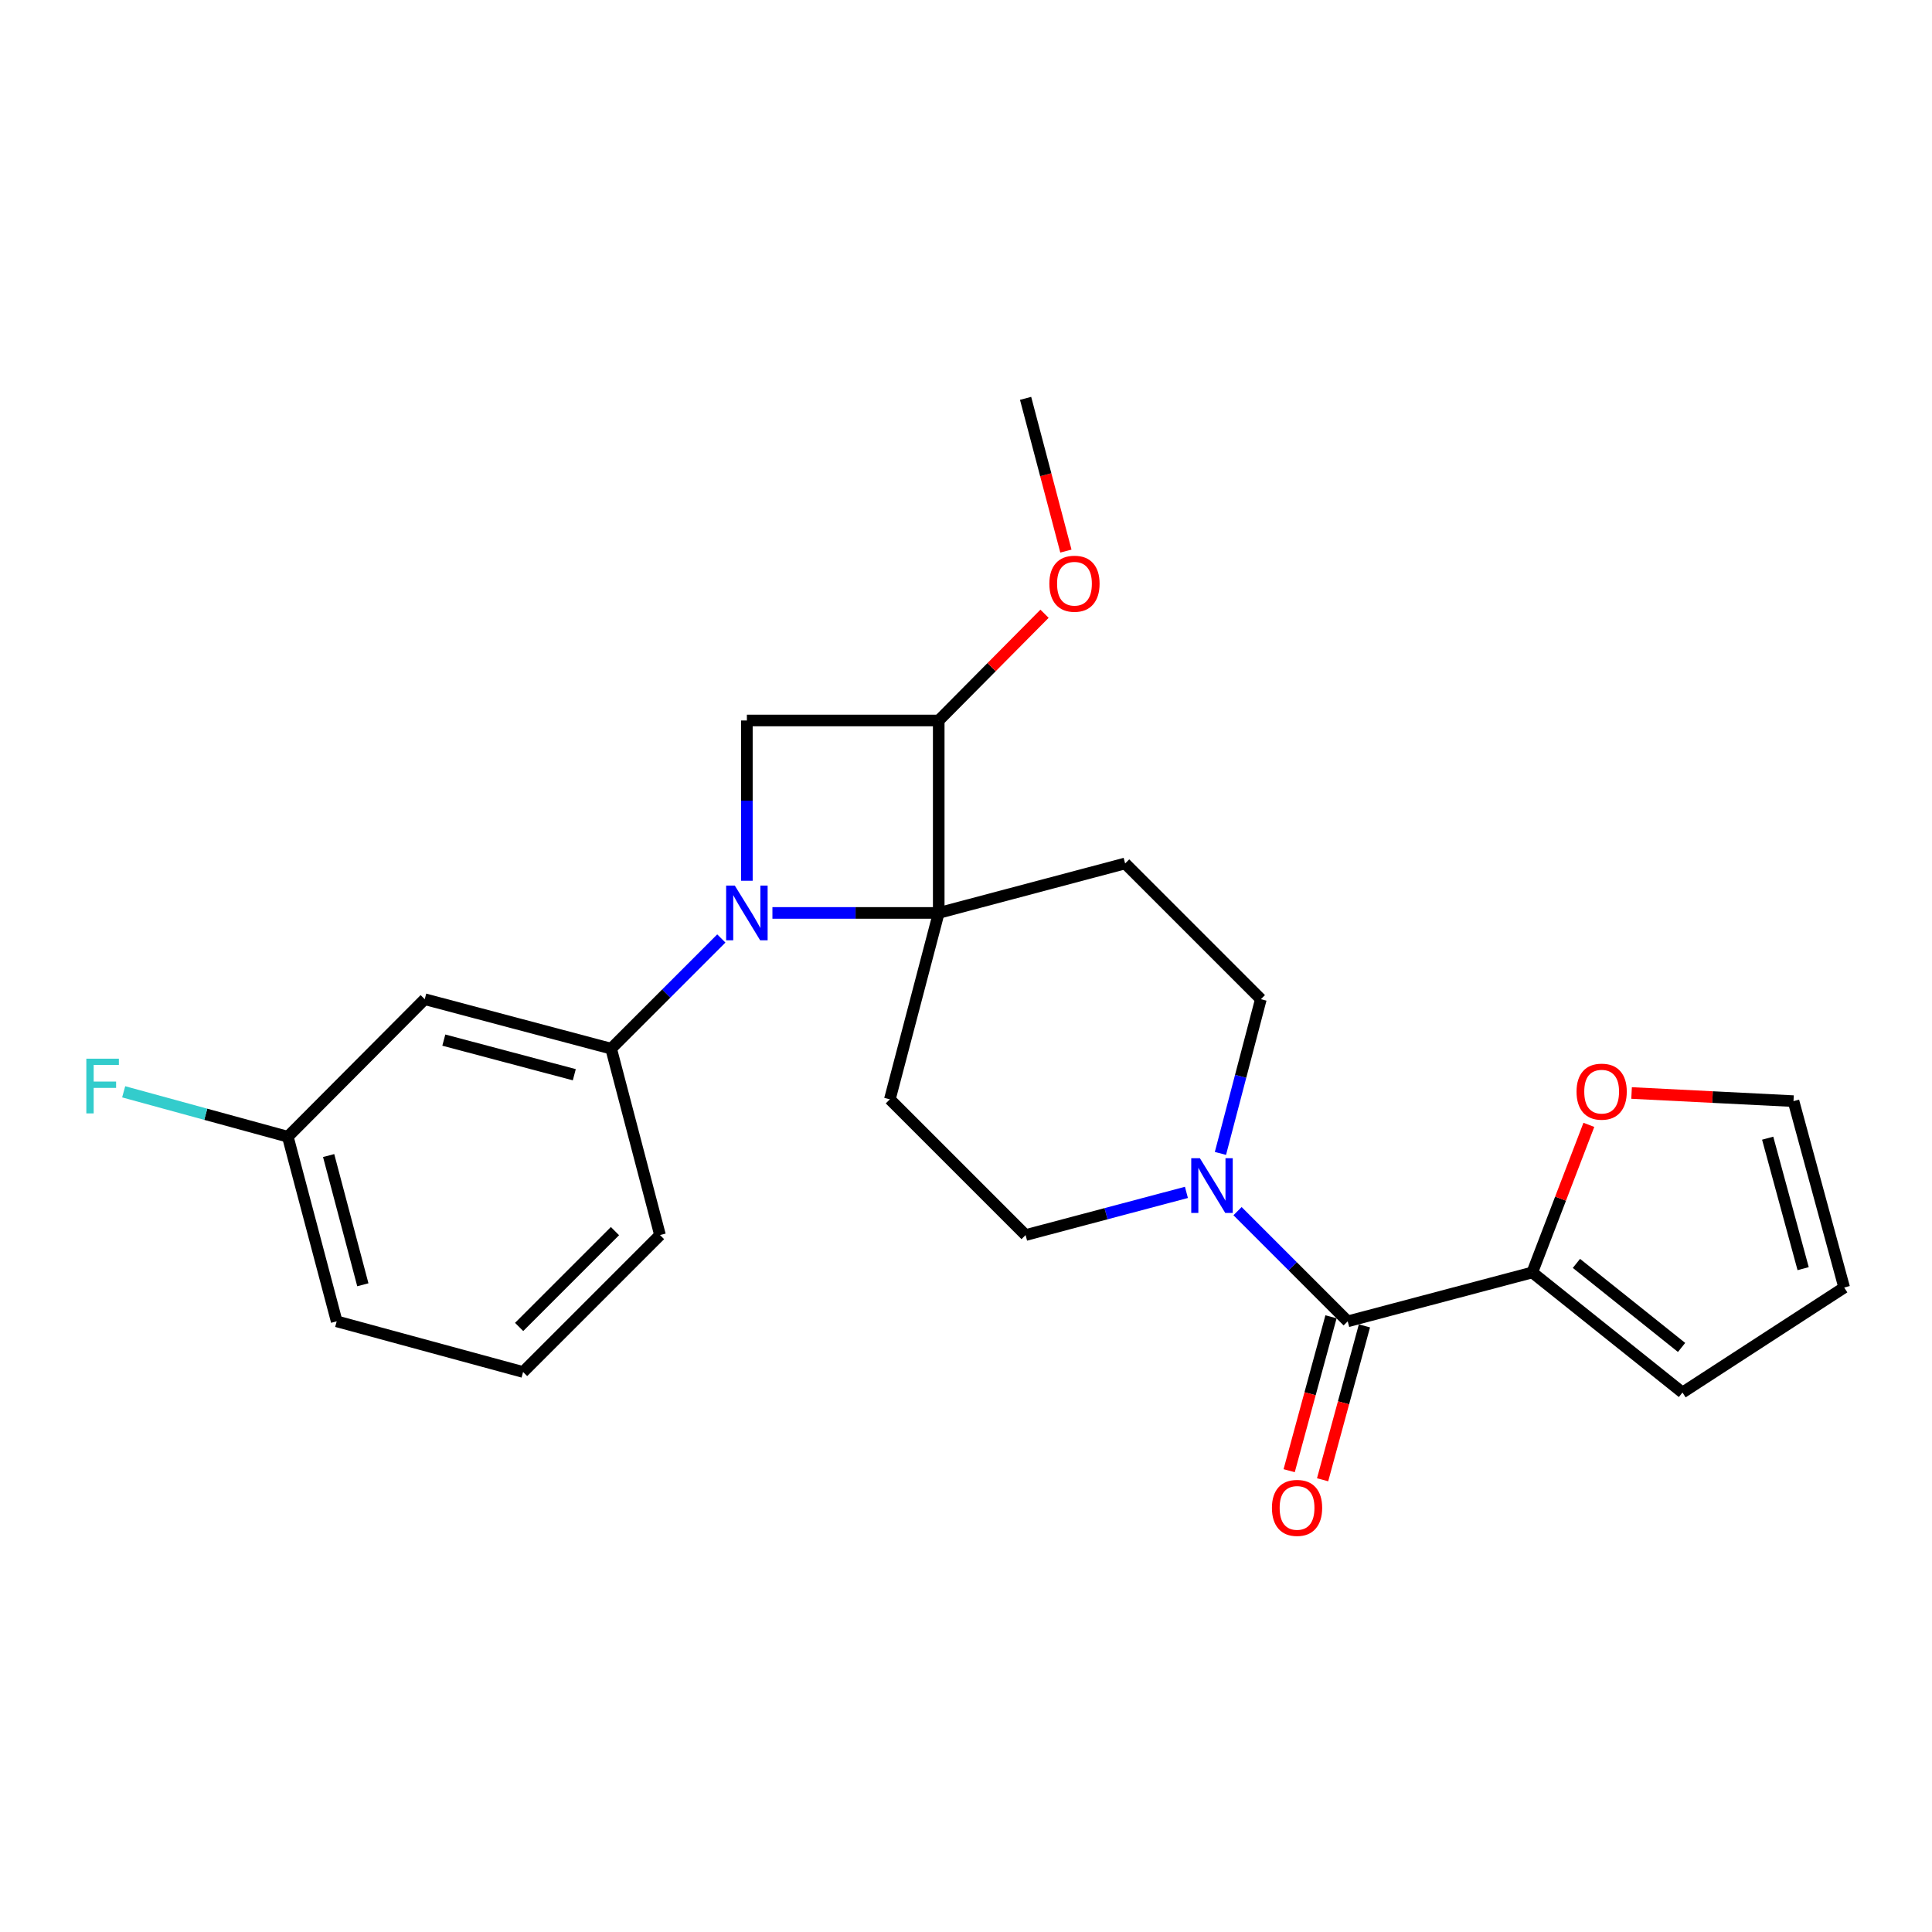 <?xml version='1.0' encoding='iso-8859-1'?>
<svg version='1.1' baseProfile='full'
              xmlns='http://www.w3.org/2000/svg'
                      xmlns:rdkit='http://www.rdkit.org/xml'
                      xmlns:xlink='http://www.w3.org/1999/xlink'
                  xml:space='preserve'
width='1000px' height='1000px' viewBox='0 0 1000 1000'>
<!-- END OF HEADER -->
<rect style='opacity:1.0;fill:#FFFFFF;stroke:none' width='1000' height='1000' x='0' y='0'> </rect>
<path class='bond-0' d='M 399.807,472.529 L 442.845,472.529' style='fill:none;fill-rule:evenodd;stroke:#0000FF;stroke-width:6px;stroke-linecap:butt;stroke-linejoin:miter;stroke-opacity:1' />
<path class='bond-0' d='M 442.845,472.529 L 485.884,472.529' style='fill:none;fill-rule:evenodd;stroke:#000000;stroke-width:6px;stroke-linecap:butt;stroke-linejoin:miter;stroke-opacity:1' />
<path class='bond-2' d='M 386.584,455.879 L 386.584,414.4' style='fill:none;fill-rule:evenodd;stroke:#0000FF;stroke-width:6px;stroke-linecap:butt;stroke-linejoin:miter;stroke-opacity:1' />
<path class='bond-2' d='M 386.584,414.4 L 386.584,372.92' style='fill:none;fill-rule:evenodd;stroke:#000000;stroke-width:6px;stroke-linecap:butt;stroke-linejoin:miter;stroke-opacity:1' />
<path class='bond-5' d='M 373.36,485.753 L 344.843,514.27' style='fill:none;fill-rule:evenodd;stroke:#0000FF;stroke-width:6px;stroke-linecap:butt;stroke-linejoin:miter;stroke-opacity:1' />
<path class='bond-5' d='M 344.843,514.27 L 316.327,542.787' style='fill:none;fill-rule:evenodd;stroke:#000000;stroke-width:6px;stroke-linecap:butt;stroke-linejoin:miter;stroke-opacity:1' />
<path class='bond-7' d='M 485.884,472.529 L 582.364,446.924' style='fill:none;fill-rule:evenodd;stroke:#000000;stroke-width:6px;stroke-linecap:butt;stroke-linejoin:miter;stroke-opacity:1' />
<path class='bond-8' d='M 485.884,472.529 L 460.588,569.009' style='fill:none;fill-rule:evenodd;stroke:#000000;stroke-width:6px;stroke-linecap:butt;stroke-linejoin:miter;stroke-opacity:1' />
<path class='bond-24' d='M 485.884,472.529 L 485.884,372.92' style='fill:none;fill-rule:evenodd;stroke:#000000;stroke-width:6px;stroke-linecap:butt;stroke-linejoin:miter;stroke-opacity:1' />
<path class='bond-1' d='M 697.574,683.92 L 669.062,655.404' style='fill:none;fill-rule:evenodd;stroke:#000000;stroke-width:6px;stroke-linecap:butt;stroke-linejoin:miter;stroke-opacity:1' />
<path class='bond-1' d='M 669.062,655.404 L 640.55,626.888' style='fill:none;fill-rule:evenodd;stroke:#0000FF;stroke-width:6px;stroke-linecap:butt;stroke-linejoin:miter;stroke-opacity:1' />
<path class='bond-6' d='M 697.574,683.92 L 793.098,658.615' style='fill:none;fill-rule:evenodd;stroke:#000000;stroke-width:6px;stroke-linecap:butt;stroke-linejoin:miter;stroke-opacity:1' />
<path class='bond-13' d='M 688.922,681.568 L 678.096,721.399' style='fill:none;fill-rule:evenodd;stroke:#000000;stroke-width:6px;stroke-linecap:butt;stroke-linejoin:miter;stroke-opacity:1' />
<path class='bond-13' d='M 678.096,721.399 L 667.271,761.229' style='fill:none;fill-rule:evenodd;stroke:#FF0000;stroke-width:6px;stroke-linecap:butt;stroke-linejoin:miter;stroke-opacity:1' />
<path class='bond-13' d='M 706.227,686.272 L 695.401,726.102' style='fill:none;fill-rule:evenodd;stroke:#000000;stroke-width:6px;stroke-linecap:butt;stroke-linejoin:miter;stroke-opacity:1' />
<path class='bond-13' d='M 695.401,726.102 L 684.576,765.932' style='fill:none;fill-rule:evenodd;stroke:#FF0000;stroke-width:6px;stroke-linecap:butt;stroke-linejoin:miter;stroke-opacity:1' />
<path class='bond-3' d='M 386.584,372.92 L 485.884,372.92' style='fill:none;fill-rule:evenodd;stroke:#000000;stroke-width:6px;stroke-linecap:butt;stroke-linejoin:miter;stroke-opacity:1' />
<path class='bond-18' d='M 485.884,372.92 L 513.265,345.298' style='fill:none;fill-rule:evenodd;stroke:#000000;stroke-width:6px;stroke-linecap:butt;stroke-linejoin:miter;stroke-opacity:1' />
<path class='bond-18' d='M 513.265,345.298 L 540.647,317.676' style='fill:none;fill-rule:evenodd;stroke:#FF0000;stroke-width:6px;stroke-linecap:butt;stroke-linejoin:miter;stroke-opacity:1' />
<path class='bond-4' d='M 614.091,617.175 L 572.468,628.221' style='fill:none;fill-rule:evenodd;stroke:#0000FF;stroke-width:6px;stroke-linecap:butt;stroke-linejoin:miter;stroke-opacity:1' />
<path class='bond-4' d='M 572.468,628.221 L 530.846,639.267' style='fill:none;fill-rule:evenodd;stroke:#000000;stroke-width:6px;stroke-linecap:butt;stroke-linejoin:miter;stroke-opacity:1' />
<path class='bond-25' d='M 631.693,597.009 L 642.157,557.096' style='fill:none;fill-rule:evenodd;stroke:#0000FF;stroke-width:6px;stroke-linecap:butt;stroke-linejoin:miter;stroke-opacity:1' />
<path class='bond-25' d='M 642.157,557.096 L 652.622,517.182' style='fill:none;fill-rule:evenodd;stroke:#000000;stroke-width:6px;stroke-linecap:butt;stroke-linejoin:miter;stroke-opacity:1' />
<path class='bond-9' d='M 316.327,542.787 L 219.846,517.182' style='fill:none;fill-rule:evenodd;stroke:#000000;stroke-width:6px;stroke-linecap:butt;stroke-linejoin:miter;stroke-opacity:1' />
<path class='bond-9' d='M 297.255,556.279 L 229.719,538.356' style='fill:none;fill-rule:evenodd;stroke:#000000;stroke-width:6px;stroke-linecap:butt;stroke-linejoin:miter;stroke-opacity:1' />
<path class='bond-20' d='M 316.327,542.787 L 341.622,639.267' style='fill:none;fill-rule:evenodd;stroke:#000000;stroke-width:6px;stroke-linecap:butt;stroke-linejoin:miter;stroke-opacity:1' />
<path class='bond-12' d='M 793.098,658.615 L 807.745,620.418' style='fill:none;fill-rule:evenodd;stroke:#000000;stroke-width:6px;stroke-linecap:butt;stroke-linejoin:miter;stroke-opacity:1' />
<path class='bond-12' d='M 807.745,620.418 L 822.392,582.222' style='fill:none;fill-rule:evenodd;stroke:#FF0000;stroke-width:6px;stroke-linecap:butt;stroke-linejoin:miter;stroke-opacity:1' />
<path class='bond-14' d='M 793.098,658.615 L 870.848,720.763' style='fill:none;fill-rule:evenodd;stroke:#000000;stroke-width:6px;stroke-linecap:butt;stroke-linejoin:miter;stroke-opacity:1' />
<path class='bond-14' d='M 815.957,653.929 L 870.382,697.433' style='fill:none;fill-rule:evenodd;stroke:#000000;stroke-width:6px;stroke-linecap:butt;stroke-linejoin:miter;stroke-opacity:1' />
<path class='bond-11' d='M 582.364,446.924 L 652.622,517.182' style='fill:none;fill-rule:evenodd;stroke:#000000;stroke-width:6px;stroke-linecap:butt;stroke-linejoin:miter;stroke-opacity:1' />
<path class='bond-10' d='M 460.588,569.009 L 530.846,639.267' style='fill:none;fill-rule:evenodd;stroke:#000000;stroke-width:6px;stroke-linecap:butt;stroke-linejoin:miter;stroke-opacity:1' />
<path class='bond-17' d='M 219.846,517.182 L 148.971,588.367' style='fill:none;fill-rule:evenodd;stroke:#000000;stroke-width:6px;stroke-linecap:butt;stroke-linejoin:miter;stroke-opacity:1' />
<path class='bond-15' d='M 844.499,565.732 L 886.406,567.839' style='fill:none;fill-rule:evenodd;stroke:#FF0000;stroke-width:6px;stroke-linecap:butt;stroke-linejoin:miter;stroke-opacity:1' />
<path class='bond-15' d='M 886.406,567.839 L 928.313,569.945' style='fill:none;fill-rule:evenodd;stroke:#000000;stroke-width:6px;stroke-linecap:butt;stroke-linejoin:miter;stroke-opacity:1' />
<path class='bond-16' d='M 870.848,720.763 L 954.545,666.425' style='fill:none;fill-rule:evenodd;stroke:#000000;stroke-width:6px;stroke-linecap:butt;stroke-linejoin:miter;stroke-opacity:1' />
<path class='bond-27' d='M 928.313,569.945 L 954.545,666.425' style='fill:none;fill-rule:evenodd;stroke:#000000;stroke-width:6px;stroke-linecap:butt;stroke-linejoin:miter;stroke-opacity:1' />
<path class='bond-27' d='M 914.943,589.122 L 933.306,656.658' style='fill:none;fill-rule:evenodd;stroke:#000000;stroke-width:6px;stroke-linecap:butt;stroke-linejoin:miter;stroke-opacity:1' />
<path class='bond-19' d='M 148.971,588.367 L 106.492,576.743' style='fill:none;fill-rule:evenodd;stroke:#000000;stroke-width:6px;stroke-linecap:butt;stroke-linejoin:miter;stroke-opacity:1' />
<path class='bond-19' d='M 106.492,576.743 L 64.013,565.119' style='fill:none;fill-rule:evenodd;stroke:#33CCCC;stroke-width:6px;stroke-linecap:butt;stroke-linejoin:miter;stroke-opacity:1' />
<path class='bond-26' d='M 148.971,588.367 L 174.267,683.92' style='fill:none;fill-rule:evenodd;stroke:#000000;stroke-width:6px;stroke-linecap:butt;stroke-linejoin:miter;stroke-opacity:1' />
<path class='bond-26' d='M 170.101,598.11 L 187.808,664.998' style='fill:none;fill-rule:evenodd;stroke:#000000;stroke-width:6px;stroke-linecap:butt;stroke-linejoin:miter;stroke-opacity:1' />
<path class='bond-23' d='M 551.709,285.246 L 541.278,245.714' style='fill:none;fill-rule:evenodd;stroke:#FF0000;stroke-width:6px;stroke-linecap:butt;stroke-linejoin:miter;stroke-opacity:1' />
<path class='bond-23' d='M 541.278,245.714 L 530.846,206.183' style='fill:none;fill-rule:evenodd;stroke:#000000;stroke-width:6px;stroke-linecap:butt;stroke-linejoin:miter;stroke-opacity:1' />
<path class='bond-21' d='M 341.622,639.267 L 270.747,710.142' style='fill:none;fill-rule:evenodd;stroke:#000000;stroke-width:6px;stroke-linecap:butt;stroke-linejoin:miter;stroke-opacity:1' />
<path class='bond-21' d='M 318.31,637.217 L 268.697,686.83' style='fill:none;fill-rule:evenodd;stroke:#000000;stroke-width:6px;stroke-linecap:butt;stroke-linejoin:miter;stroke-opacity:1' />
<path class='bond-22' d='M 270.747,710.142 L 174.267,683.92' style='fill:none;fill-rule:evenodd;stroke:#000000;stroke-width:6px;stroke-linecap:butt;stroke-linejoin:miter;stroke-opacity:1' />
<path  class='atom-0' d='M 380.324 458.369
L 389.604 473.369
Q 390.524 474.849, 392.004 477.529
Q 393.484 480.209, 393.564 480.369
L 393.564 458.369
L 397.324 458.369
L 397.324 486.689
L 393.444 486.689
L 383.484 470.289
Q 382.324 468.369, 381.084 466.169
Q 379.884 463.969, 379.524 463.289
L 379.524 486.689
L 375.844 486.689
L 375.844 458.369
L 380.324 458.369
' fill='#0000FF'/>
<path  class='atom-5' d='M 621.066 599.502
L 630.346 614.502
Q 631.266 615.982, 632.746 618.662
Q 634.226 621.342, 634.306 621.502
L 634.306 599.502
L 638.066 599.502
L 638.066 627.822
L 634.186 627.822
L 624.226 611.422
Q 623.066 609.502, 621.826 607.302
Q 620.626 605.102, 620.266 604.422
L 620.266 627.822
L 616.586 627.822
L 616.586 599.502
L 621.066 599.502
' fill='#0000FF'/>
<path  class='atom-13' d='M 816.014 565.034
Q 816.014 558.234, 819.374 554.434
Q 822.734 550.634, 829.014 550.634
Q 835.294 550.634, 838.654 554.434
Q 842.014 558.234, 842.014 565.034
Q 842.014 571.914, 838.614 575.834
Q 835.214 579.714, 829.014 579.714
Q 822.774 579.714, 819.374 575.834
Q 816.014 571.954, 816.014 565.034
M 829.014 576.514
Q 833.334 576.514, 835.654 573.634
Q 838.014 570.714, 838.014 565.034
Q 838.014 559.474, 835.654 556.674
Q 833.334 553.834, 829.014 553.834
Q 824.694 553.834, 822.334 556.634
Q 820.014 559.434, 820.014 565.034
Q 820.014 570.754, 822.334 573.634
Q 824.694 576.514, 829.014 576.514
' fill='#FF0000'/>
<path  class='atom-14' d='M 658.352 780.48
Q 658.352 773.68, 661.712 769.88
Q 665.072 766.08, 671.352 766.08
Q 677.632 766.08, 680.992 769.88
Q 684.352 773.68, 684.352 780.48
Q 684.352 787.36, 680.952 791.28
Q 677.552 795.16, 671.352 795.16
Q 665.112 795.16, 661.712 791.28
Q 658.352 787.4, 658.352 780.48
M 671.352 791.96
Q 675.672 791.96, 677.992 789.08
Q 680.352 786.16, 680.352 780.48
Q 680.352 774.92, 677.992 772.12
Q 675.672 769.28, 671.352 769.28
Q 667.032 769.28, 664.672 772.08
Q 662.352 774.88, 662.352 780.48
Q 662.352 786.2, 664.672 789.08
Q 667.032 791.96, 671.352 791.96
' fill='#FF0000'/>
<path  class='atom-19' d='M 543.142 302.125
Q 543.142 295.325, 546.502 291.525
Q 549.862 287.725, 556.142 287.725
Q 562.422 287.725, 565.782 291.525
Q 569.142 295.325, 569.142 302.125
Q 569.142 309.005, 565.742 312.925
Q 562.342 316.805, 556.142 316.805
Q 549.902 316.805, 546.502 312.925
Q 543.142 309.045, 543.142 302.125
M 556.142 313.605
Q 560.462 313.605, 562.782 310.725
Q 565.142 307.805, 565.142 302.125
Q 565.142 296.565, 562.782 293.765
Q 560.462 290.925, 556.142 290.925
Q 551.822 290.925, 549.462 293.725
Q 547.142 296.525, 547.142 302.125
Q 547.142 307.845, 549.462 310.725
Q 551.822 313.605, 556.142 313.605
' fill='#FF0000'/>
<path  class='atom-20' d='M 44.689 547.975
L 61.529 547.975
L 61.529 551.215
L 48.489 551.215
L 48.489 559.815
L 60.089 559.815
L 60.089 563.095
L 48.489 563.095
L 48.489 576.295
L 44.689 576.295
L 44.689 547.975
' fill='#33CCCC'/>
</svg>

